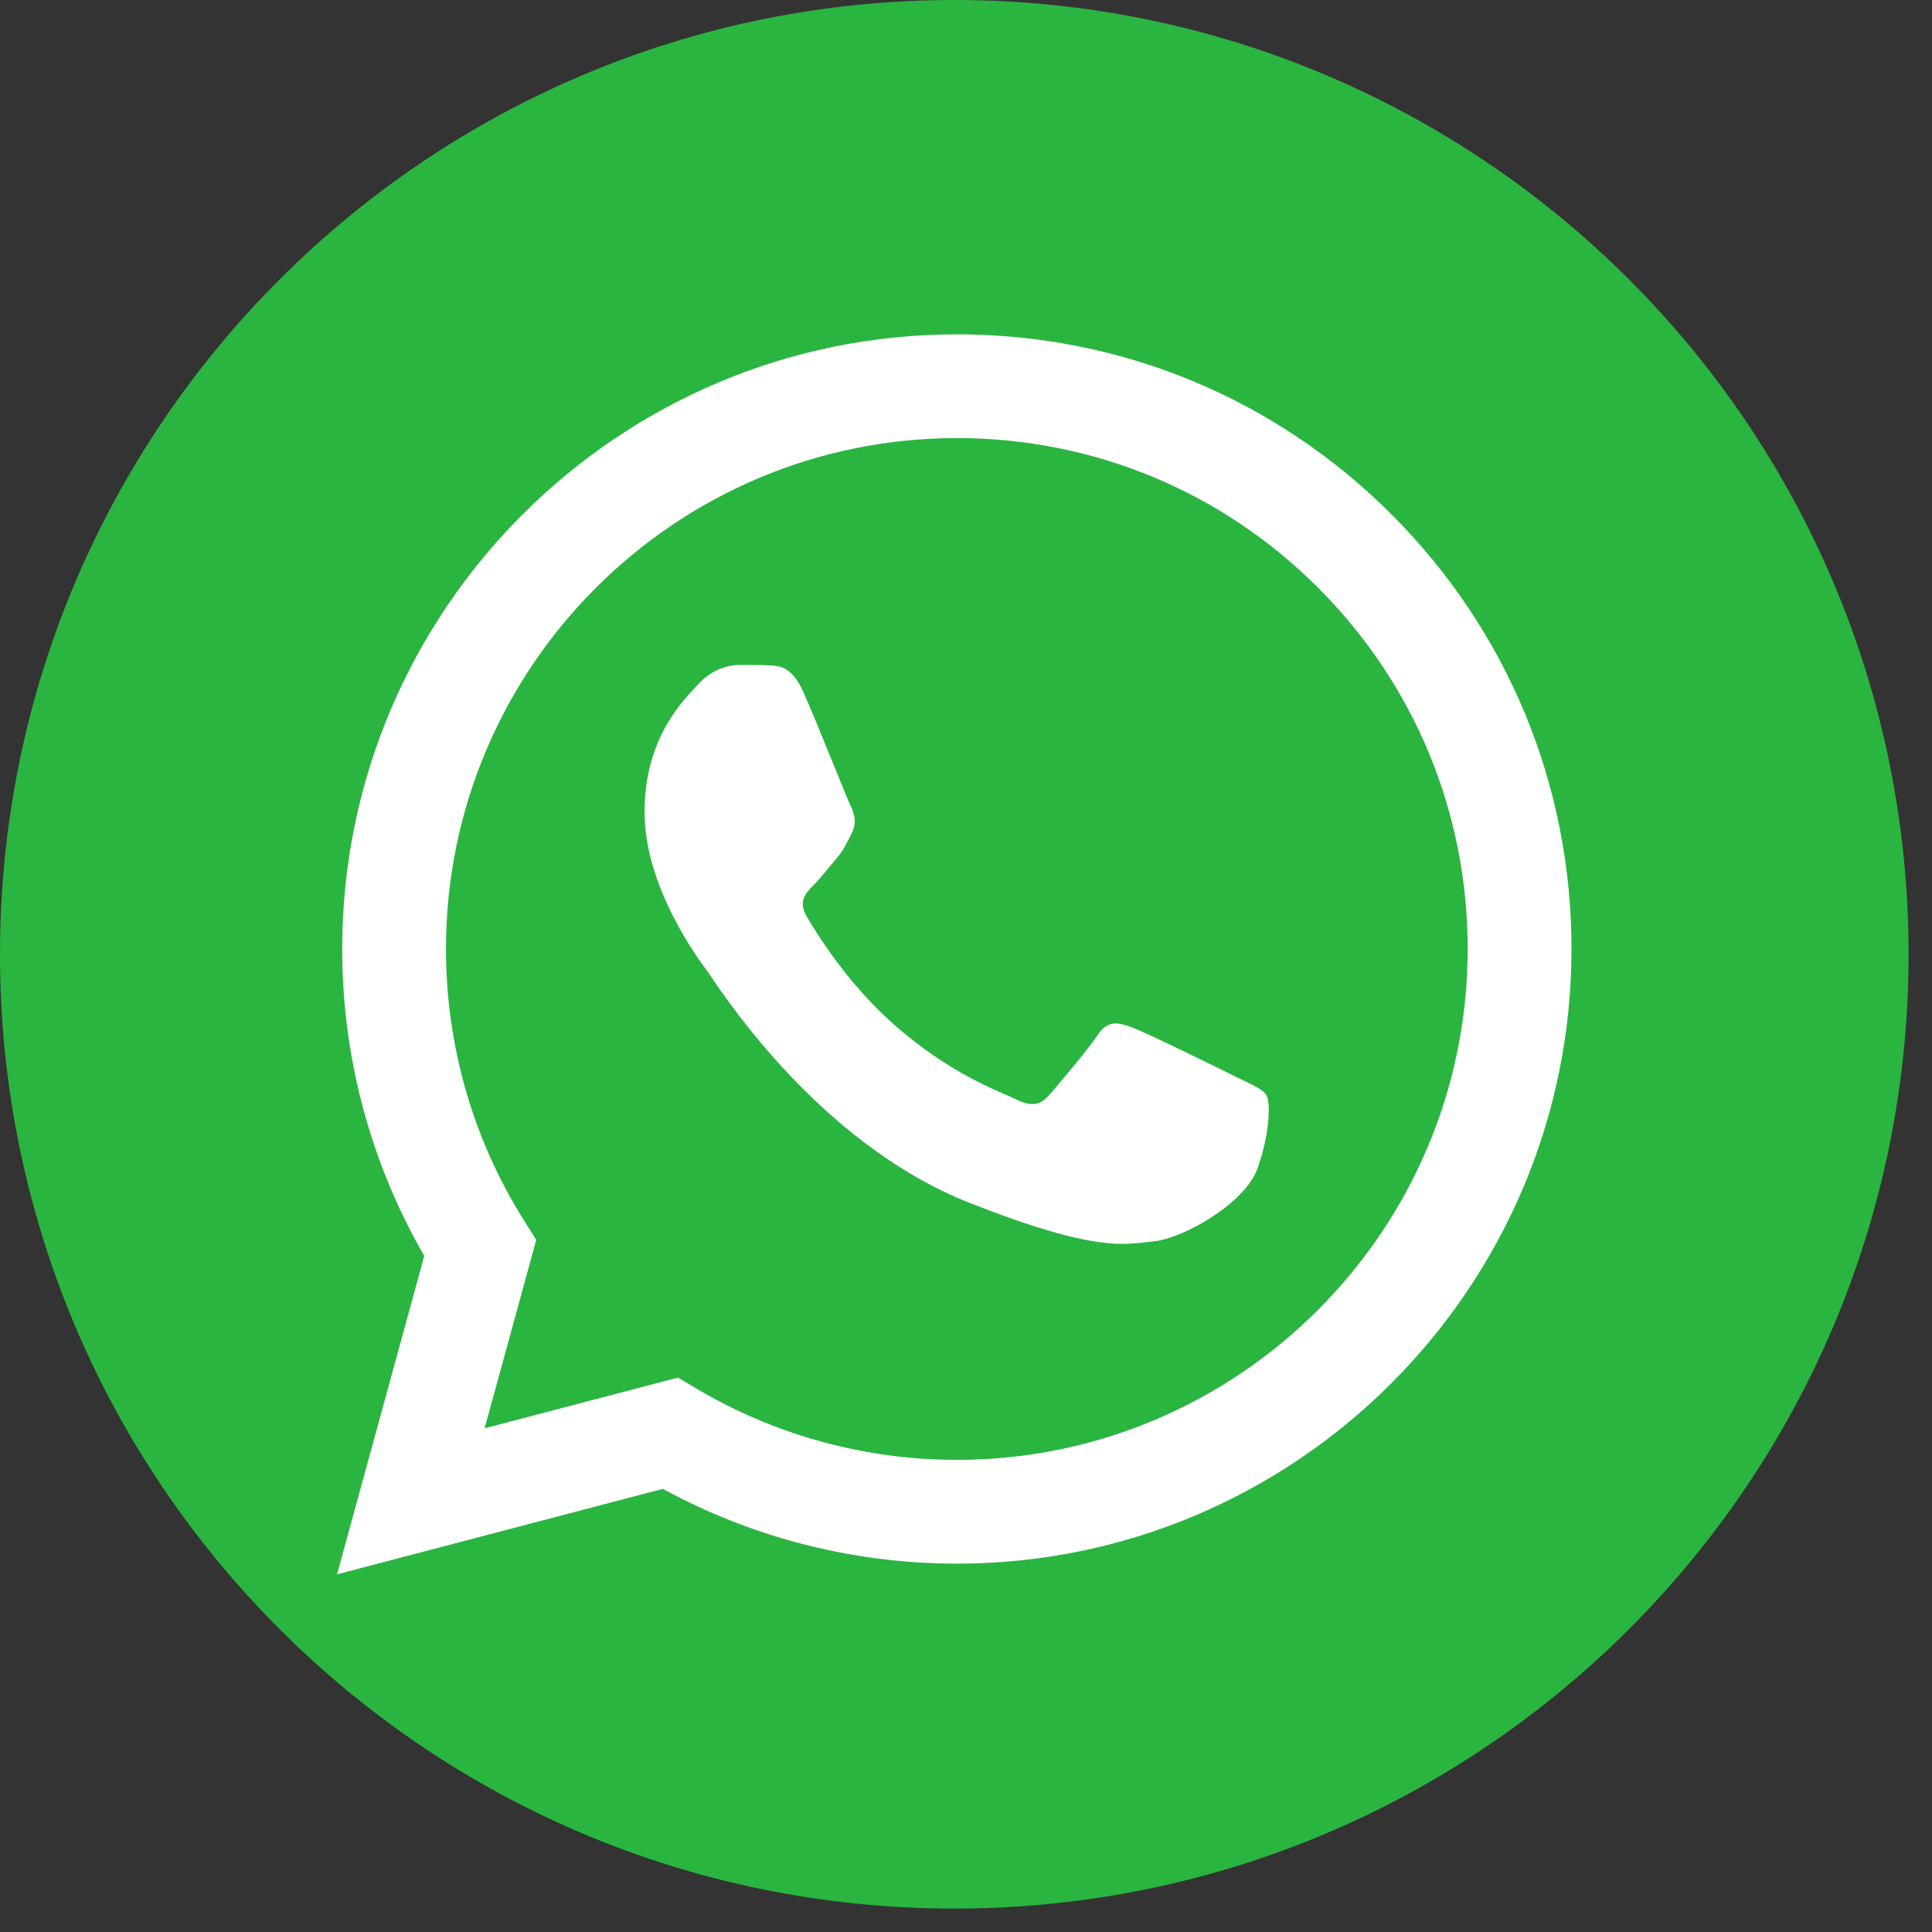 <svg width="59" height="59" viewBox="0 0 59 59" fill="none" xmlns="http://www.w3.org/2000/svg">
<rect x="0" y="0" width="59" height="59" fill="#333333" stroke="none"/>
<path d="M29.143 58.285C45.238 58.285 58.285 45.238 58.285 29.143C58.285 13.048 45.238 0 29.143 0C13.048 0 0 13.048 0 29.143C0 45.238 13.048 58.285 29.143 58.285Z" fill="#2AB540"/>
<path d="M10.45 28.973C10.449 32.28 11.313 35.508 12.956 38.354L10.293 48.077L20.244 45.467C22.985 46.963 26.072 47.75 29.213 47.751H29.221C39.565 47.751 47.986 39.333 47.991 28.987C47.993 23.974 46.041 19.259 42.498 15.713C38.955 12.166 34.242 10.212 29.221 10.21C18.875 10.21 10.455 18.627 10.45 28.973ZM16.376 37.864L16.004 37.274C14.442 34.791 13.618 31.92 13.619 28.974C13.622 20.375 20.62 13.378 29.226 13.378C33.394 13.38 37.31 15.005 40.256 17.952C43.201 20.9 44.822 24.819 44.821 28.985C44.817 37.585 37.819 44.582 29.22 44.582H29.214C26.415 44.58 23.669 43.829 21.274 42.408L20.704 42.07L14.799 43.618L16.376 37.864Z" fill="white"/>
<path d="M24.53 21.128C24.179 20.347 23.81 20.331 23.475 20.318C23.201 20.306 22.889 20.307 22.576 20.307C22.263 20.307 21.755 20.424 21.325 20.893C20.895 21.363 19.684 22.497 19.684 24.804C19.684 27.112 21.364 29.342 21.599 29.655C21.833 29.968 24.843 34.854 29.61 36.734C33.572 38.296 34.377 37.986 35.237 37.908C36.097 37.829 38.013 36.774 38.403 35.678C38.794 34.583 38.794 33.645 38.677 33.449C38.56 33.253 38.247 33.136 37.778 32.901C37.309 32.667 35.003 31.532 34.574 31.376C34.144 31.22 33.831 31.141 33.518 31.611C33.205 32.08 32.307 33.136 32.034 33.449C31.76 33.762 31.486 33.801 31.017 33.567C30.549 33.331 29.038 32.837 27.246 31.239C25.852 29.996 24.91 28.461 24.637 27.991C24.363 27.522 24.607 27.268 24.843 27.035C25.053 26.825 25.311 26.487 25.547 26.214C25.78 25.94 25.859 25.744 26.015 25.431C26.171 25.118 26.093 24.845 25.976 24.609C25.859 24.374 24.947 22.055 24.53 21.128Z" fill="white"/>
</svg>
